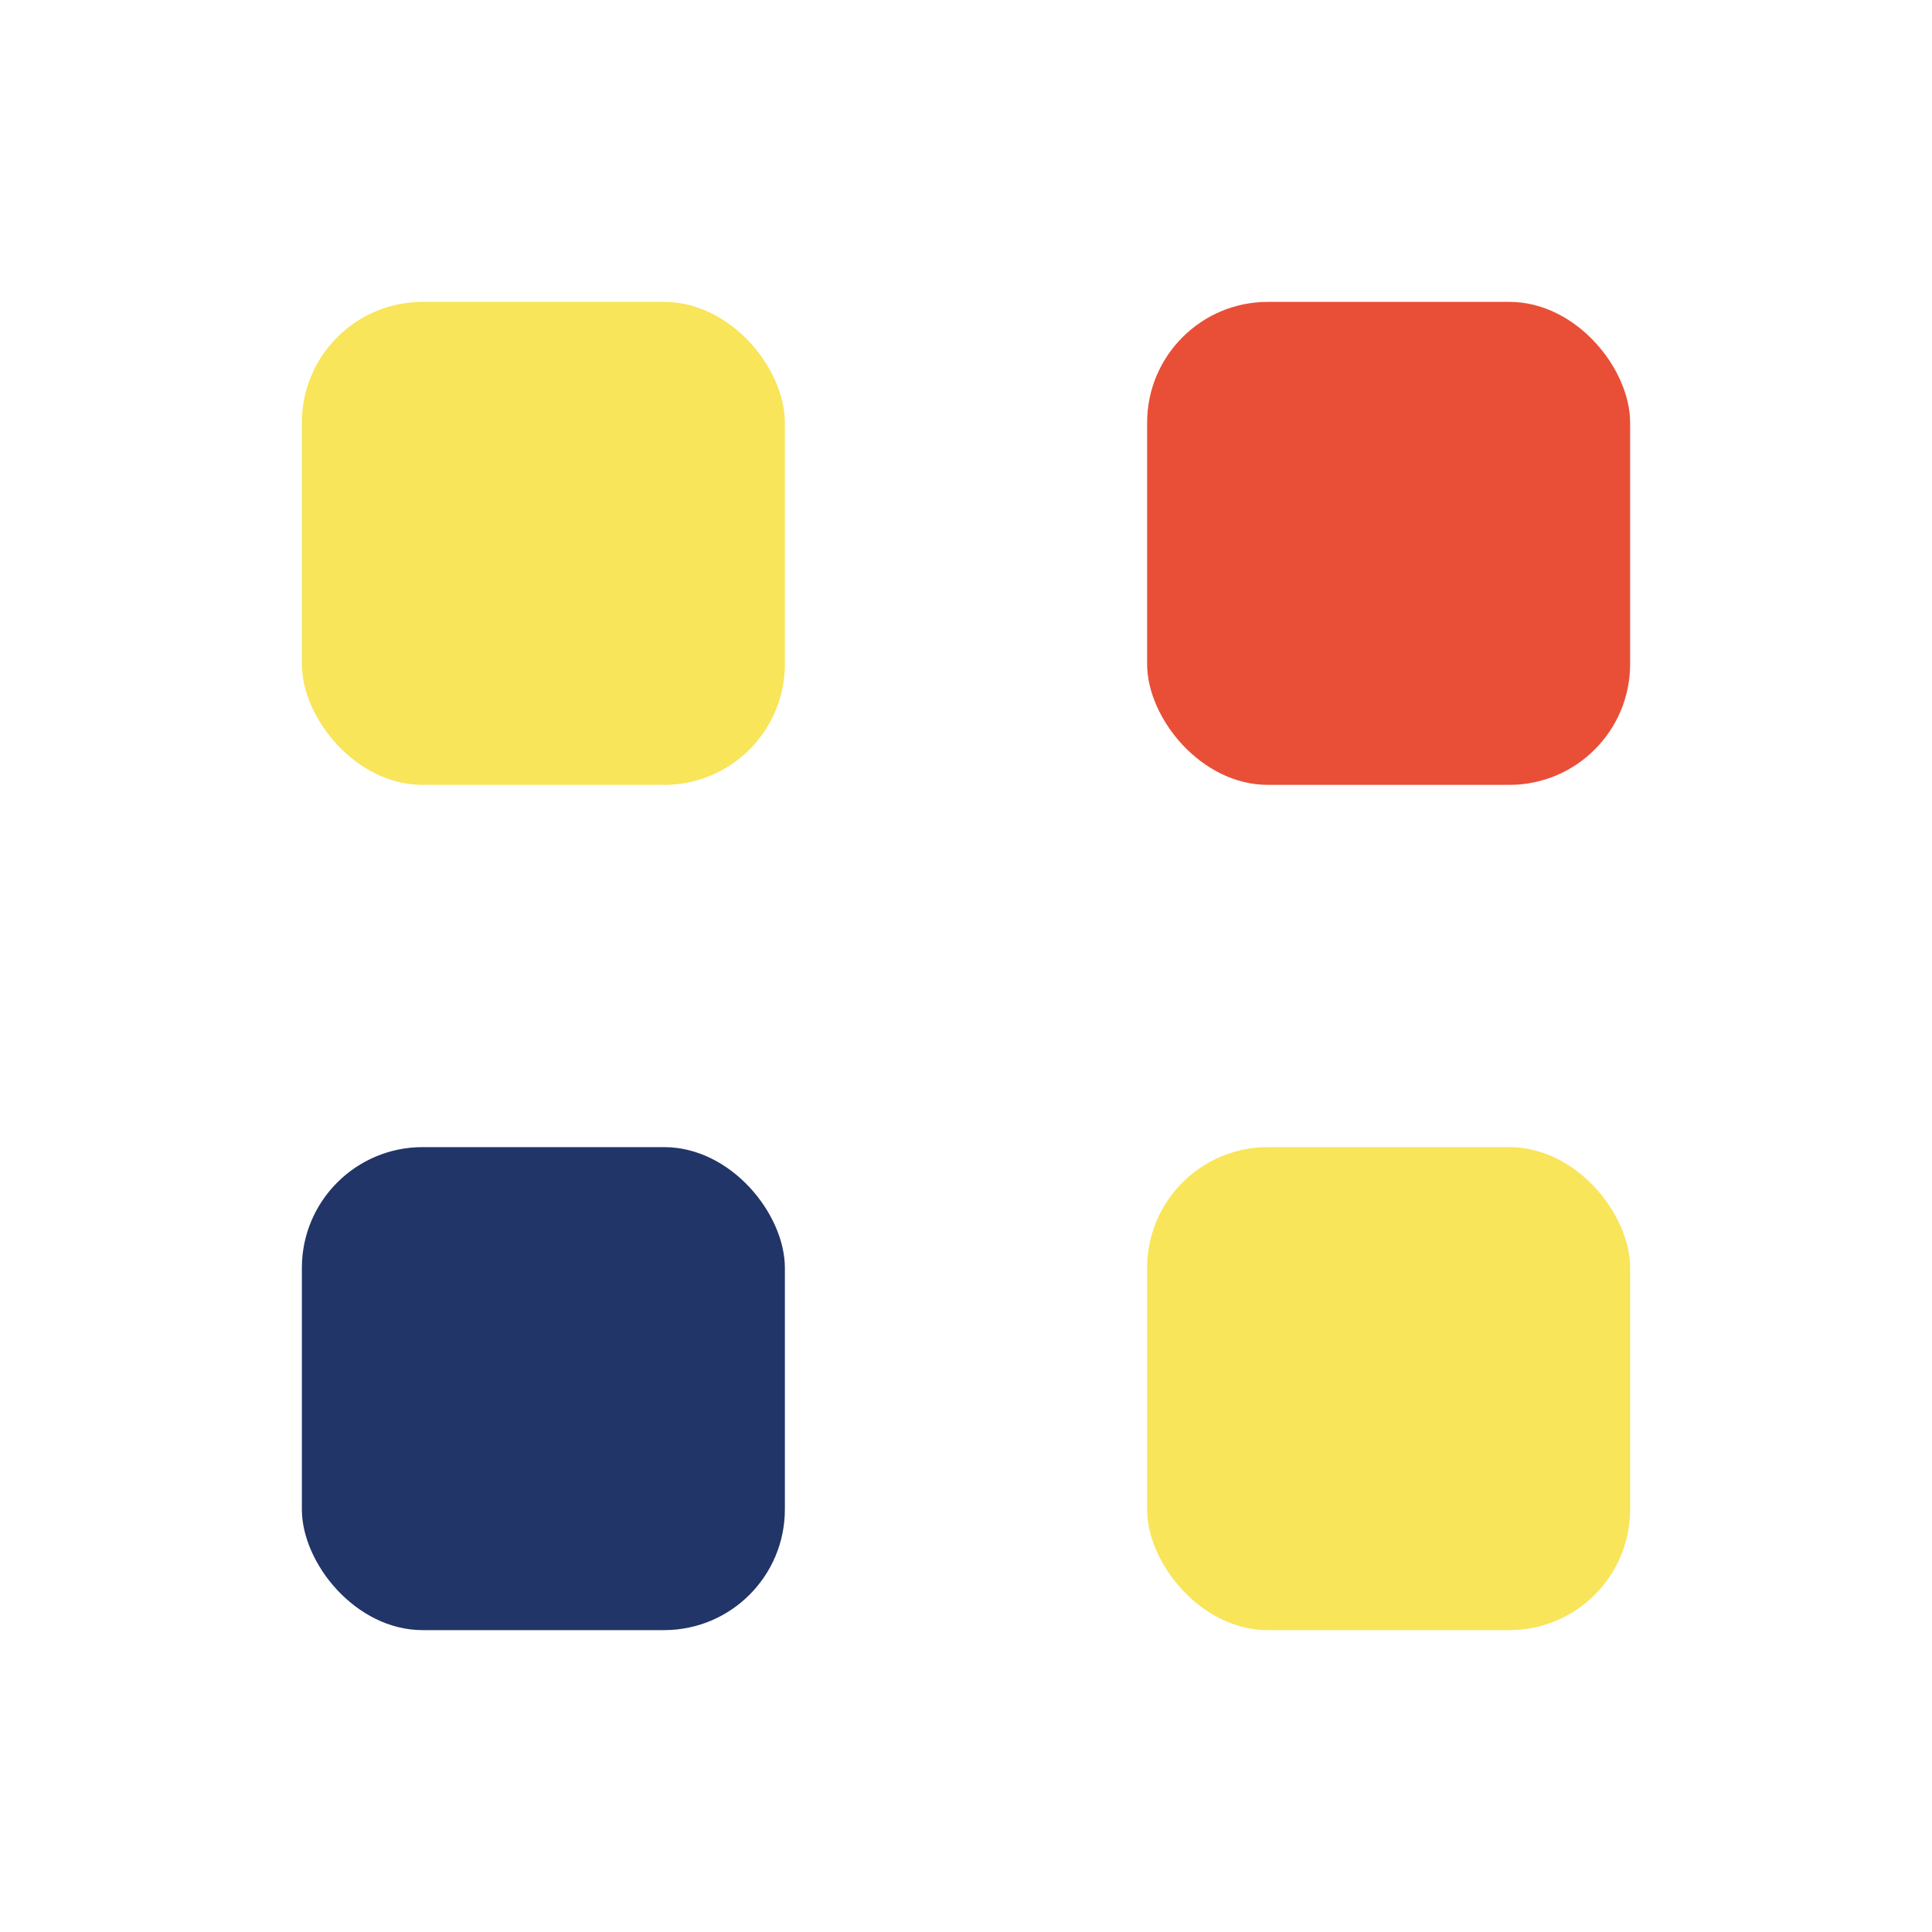 <?xml version="1.0" encoding="UTF-8"?>
<svg xmlns="http://www.w3.org/2000/svg" width="32" height="32" viewBox="0 0 32 32"><rect x="5" y="5" width="8" height="8" rx="2" fill="#F8E559"/><rect x="19" y="5" width="8" height="8" rx="2" fill="#E94F37"/><rect x="5" y="19" width="8" height="8" rx="2" fill="#223568"/><rect x="19" y="19" width="8" height="8" rx="2" fill="#F8E559"/></svg>